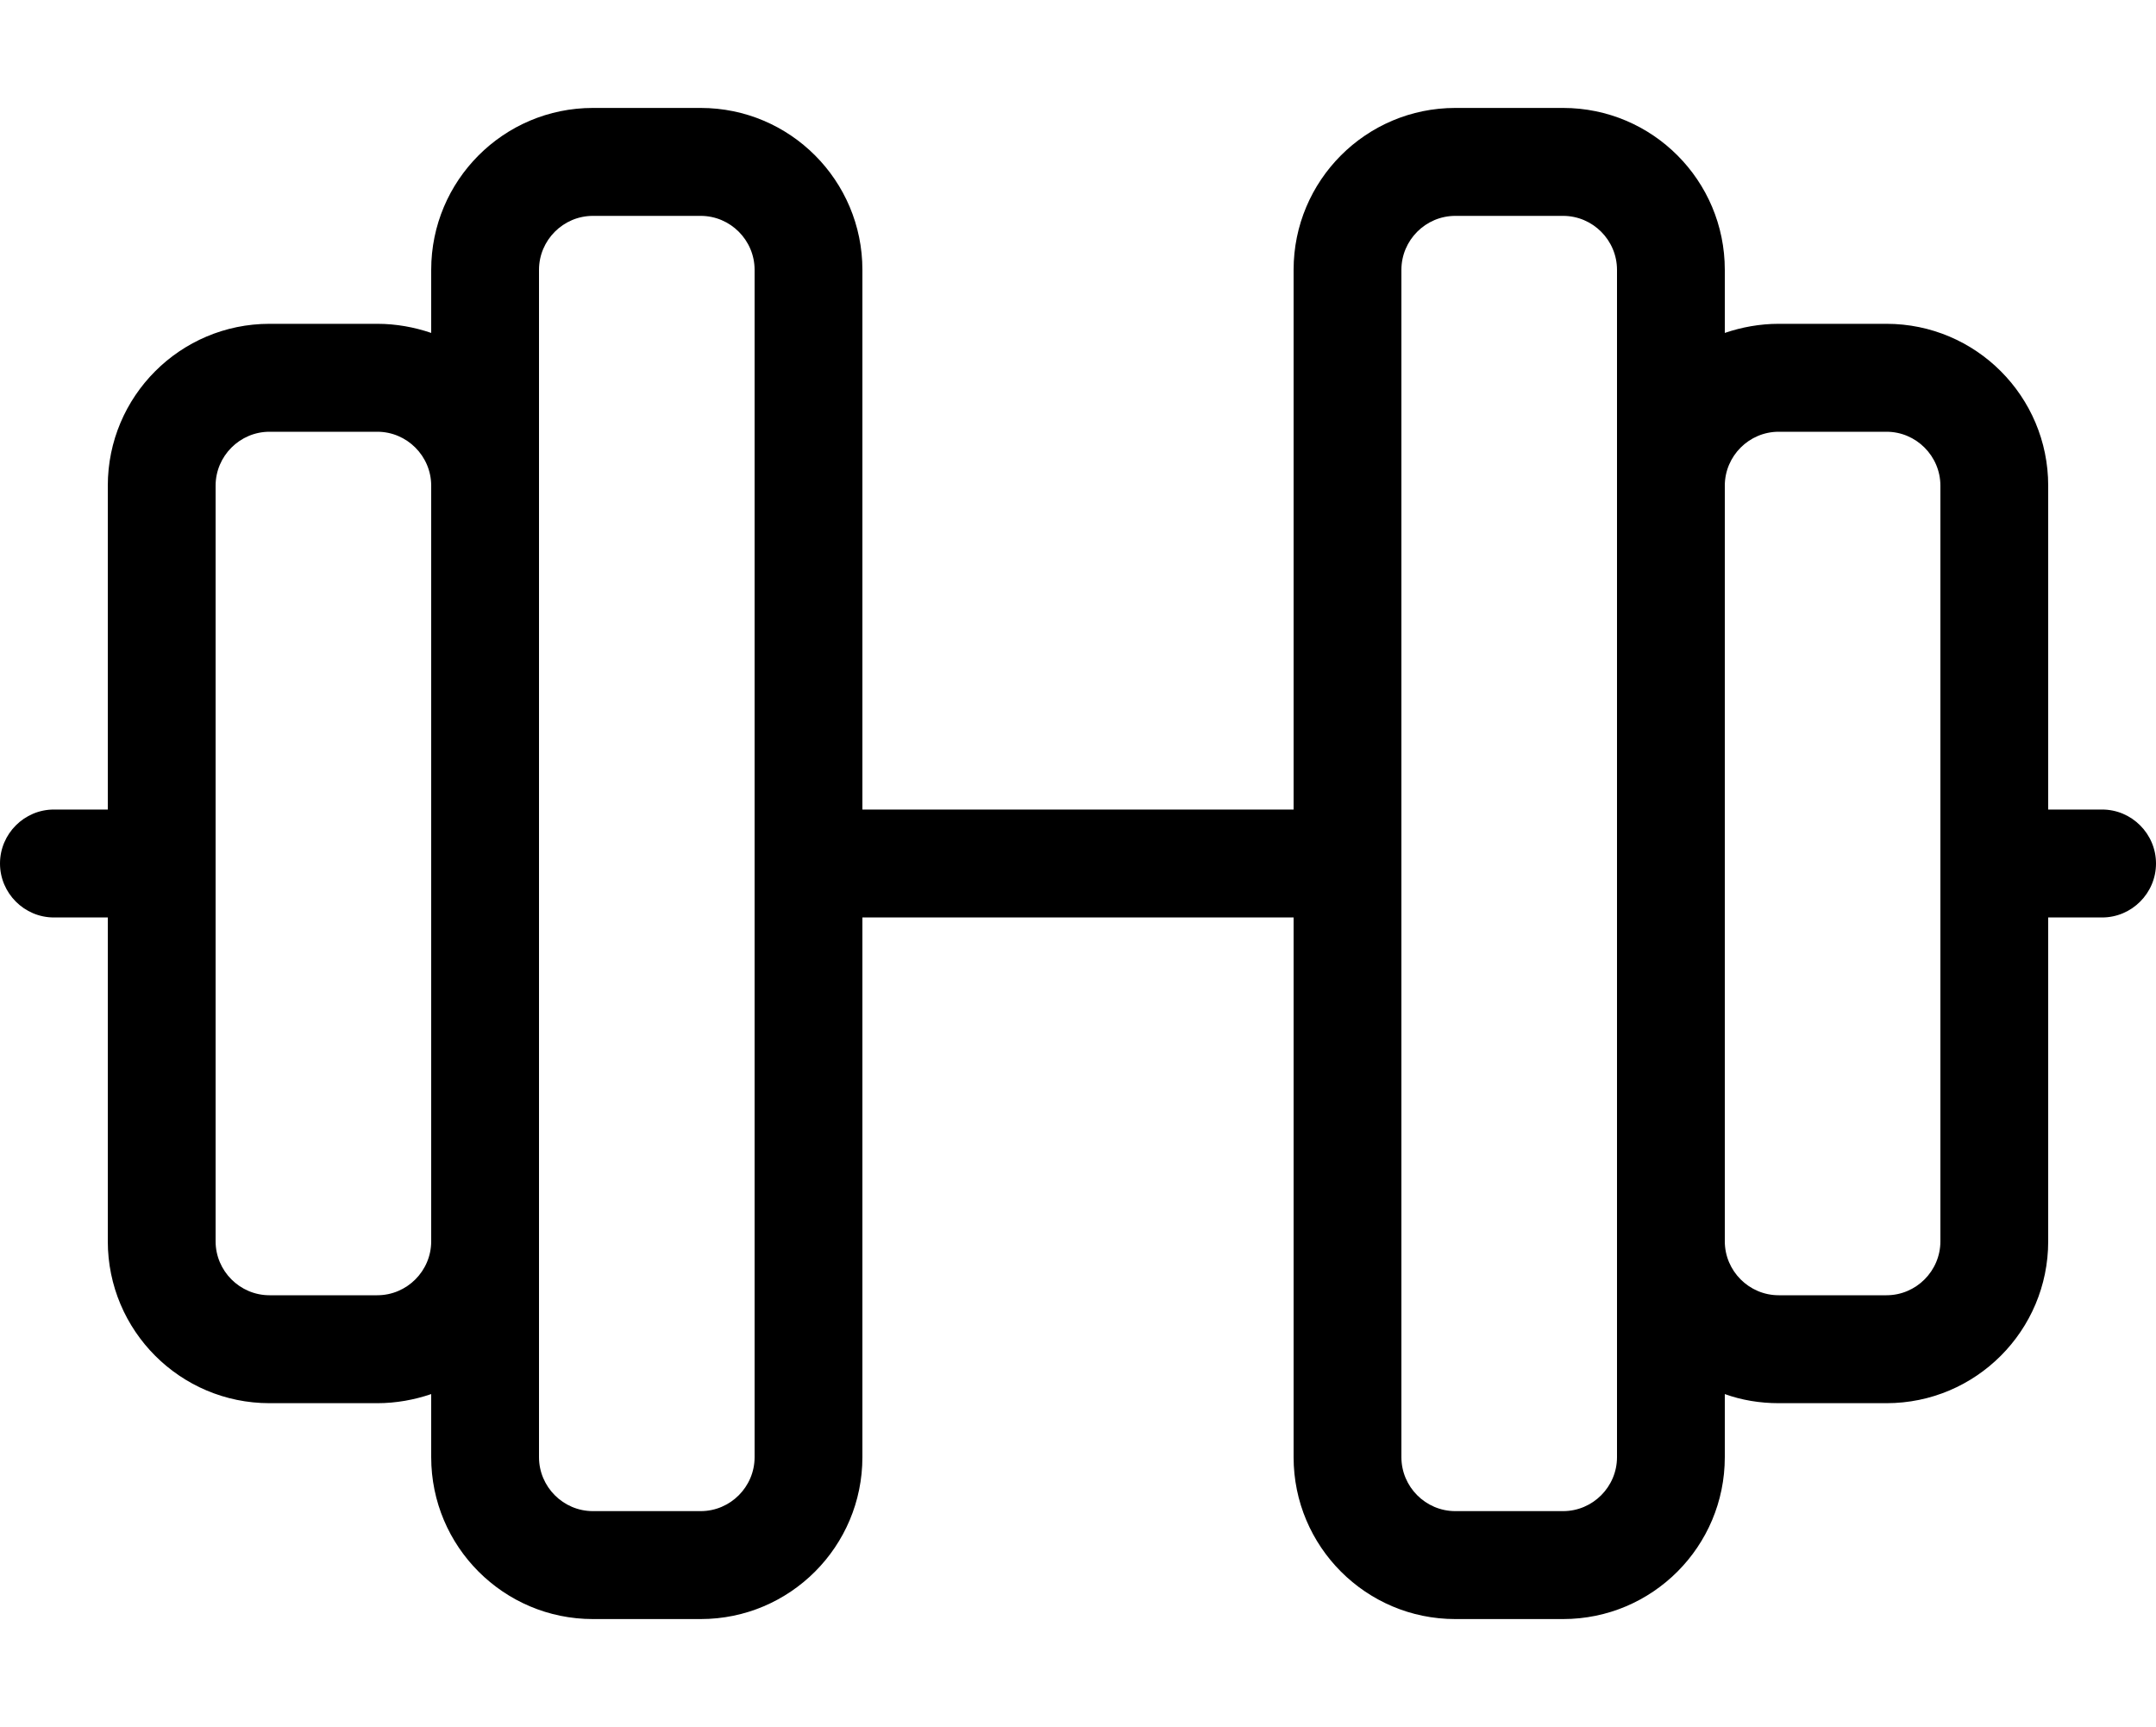<svg width="532" height="426" xmlns="http://www.w3.org/2000/svg" xmlns:xlink="http://www.w3.org/1999/xlink" xml:space="preserve" overflow="hidden"><defs><clipPath id="clip0"><rect x="160" y="62" width="532" height="426"/></clipPath></defs><g clip-path="url(#clip0)" transform="translate(-160 -62)"><path d="M172.9 53.2C180.215 53.2 186.2 59.185 186.2 66.5L186.2 212.8 186.2 359.1C186.2 366.415 180.215 372.4 172.9 372.4L146.3 372.4C138.985 372.4 133 366.415 133 359.1L133 305.9 133 119.7 133 66.5C133 59.185 138.985 53.2 146.3 53.2L172.9 53.2ZM106.4 343.556 106.4 359.1C106.4 381.128 124.272 399 146.3 399L172.9 399C194.928 399 212.8 381.128 212.8 359.1L212.8 226.1 319.2 226.1 319.2 359.1C319.2 381.128 337.072 399 359.1 399L385.7 399C407.728 399 425.6 381.128 425.6 359.1L425.6 343.556C429.756 345.052 434.245 345.8 438.9 345.8L465.5 345.8C487.528 345.8 505.4 327.928 505.4 305.9L505.4 226.1 518.7 226.1C526.015 226.1 532 220.115 532 212.8 532 205.485 526.015 199.5 518.7 199.5L505.4 199.5 505.4 119.7C505.4 97.672 487.528 79.8 465.5 79.8L438.9 79.8C434.245 79.8 429.756 80.631 425.6 82.044L425.6 66.5C425.6 44.472 407.728 26.6 385.7 26.6L359.1 26.6C337.072 26.6 319.2 44.472 319.2 66.5L319.2 199.5 212.8 199.5 212.8 66.5C212.8 44.472 194.928 26.6 172.9 26.6L146.3 26.6C124.272 26.6 106.4 44.472 106.4 66.5L106.4 82.044C102.244 80.631 97.755 79.8 93.1 79.8L66.5 79.8C44.472 79.8 26.6 97.672 26.6 119.7L26.6 199.5 13.3 199.5C5.985 199.5 0 205.485 0 212.8 0 220.115 5.985 226.1 13.3 226.1L26.6 226.1 26.6 305.9C26.6 327.928 44.472 345.8 66.5 345.8L93.1 345.8C97.755 345.8 102.244 344.969 106.4 343.556ZM425.6 119.7C425.6 112.385 431.585 106.4 438.9 106.4L465.5 106.4C472.815 106.4 478.8 112.385 478.8 119.7L478.8 212.8 478.8 305.9C478.8 313.215 472.815 319.2 465.5 319.2L438.9 319.2C431.585 319.2 425.6 313.215 425.6 305.9L425.6 119.7ZM399 305.9 399 359.1C399 366.415 393.015 372.4 385.7 372.4L359.1 372.4C351.785 372.4 345.8 366.415 345.8 359.1L345.8 212.8 345.8 66.5C345.8 59.185 351.785 53.2 359.1 53.2L385.7 53.2C393.015 53.2 399 59.185 399 66.5L399 119.7 399 305.9ZM106.4 119.7 106.4 305.9C106.4 313.215 100.415 319.2 93.1 319.2L66.5 319.2C59.185 319.2 53.2 313.215 53.2 305.9L53.2 212.8 53.2 119.7C53.2 112.385 59.185 106.4 66.5 106.4L93.1 106.4C100.415 106.4 106.4 112.385 106.4 119.7Z" transform="matrix(1 0 0 1.001 160 62)"/></g></svg>
